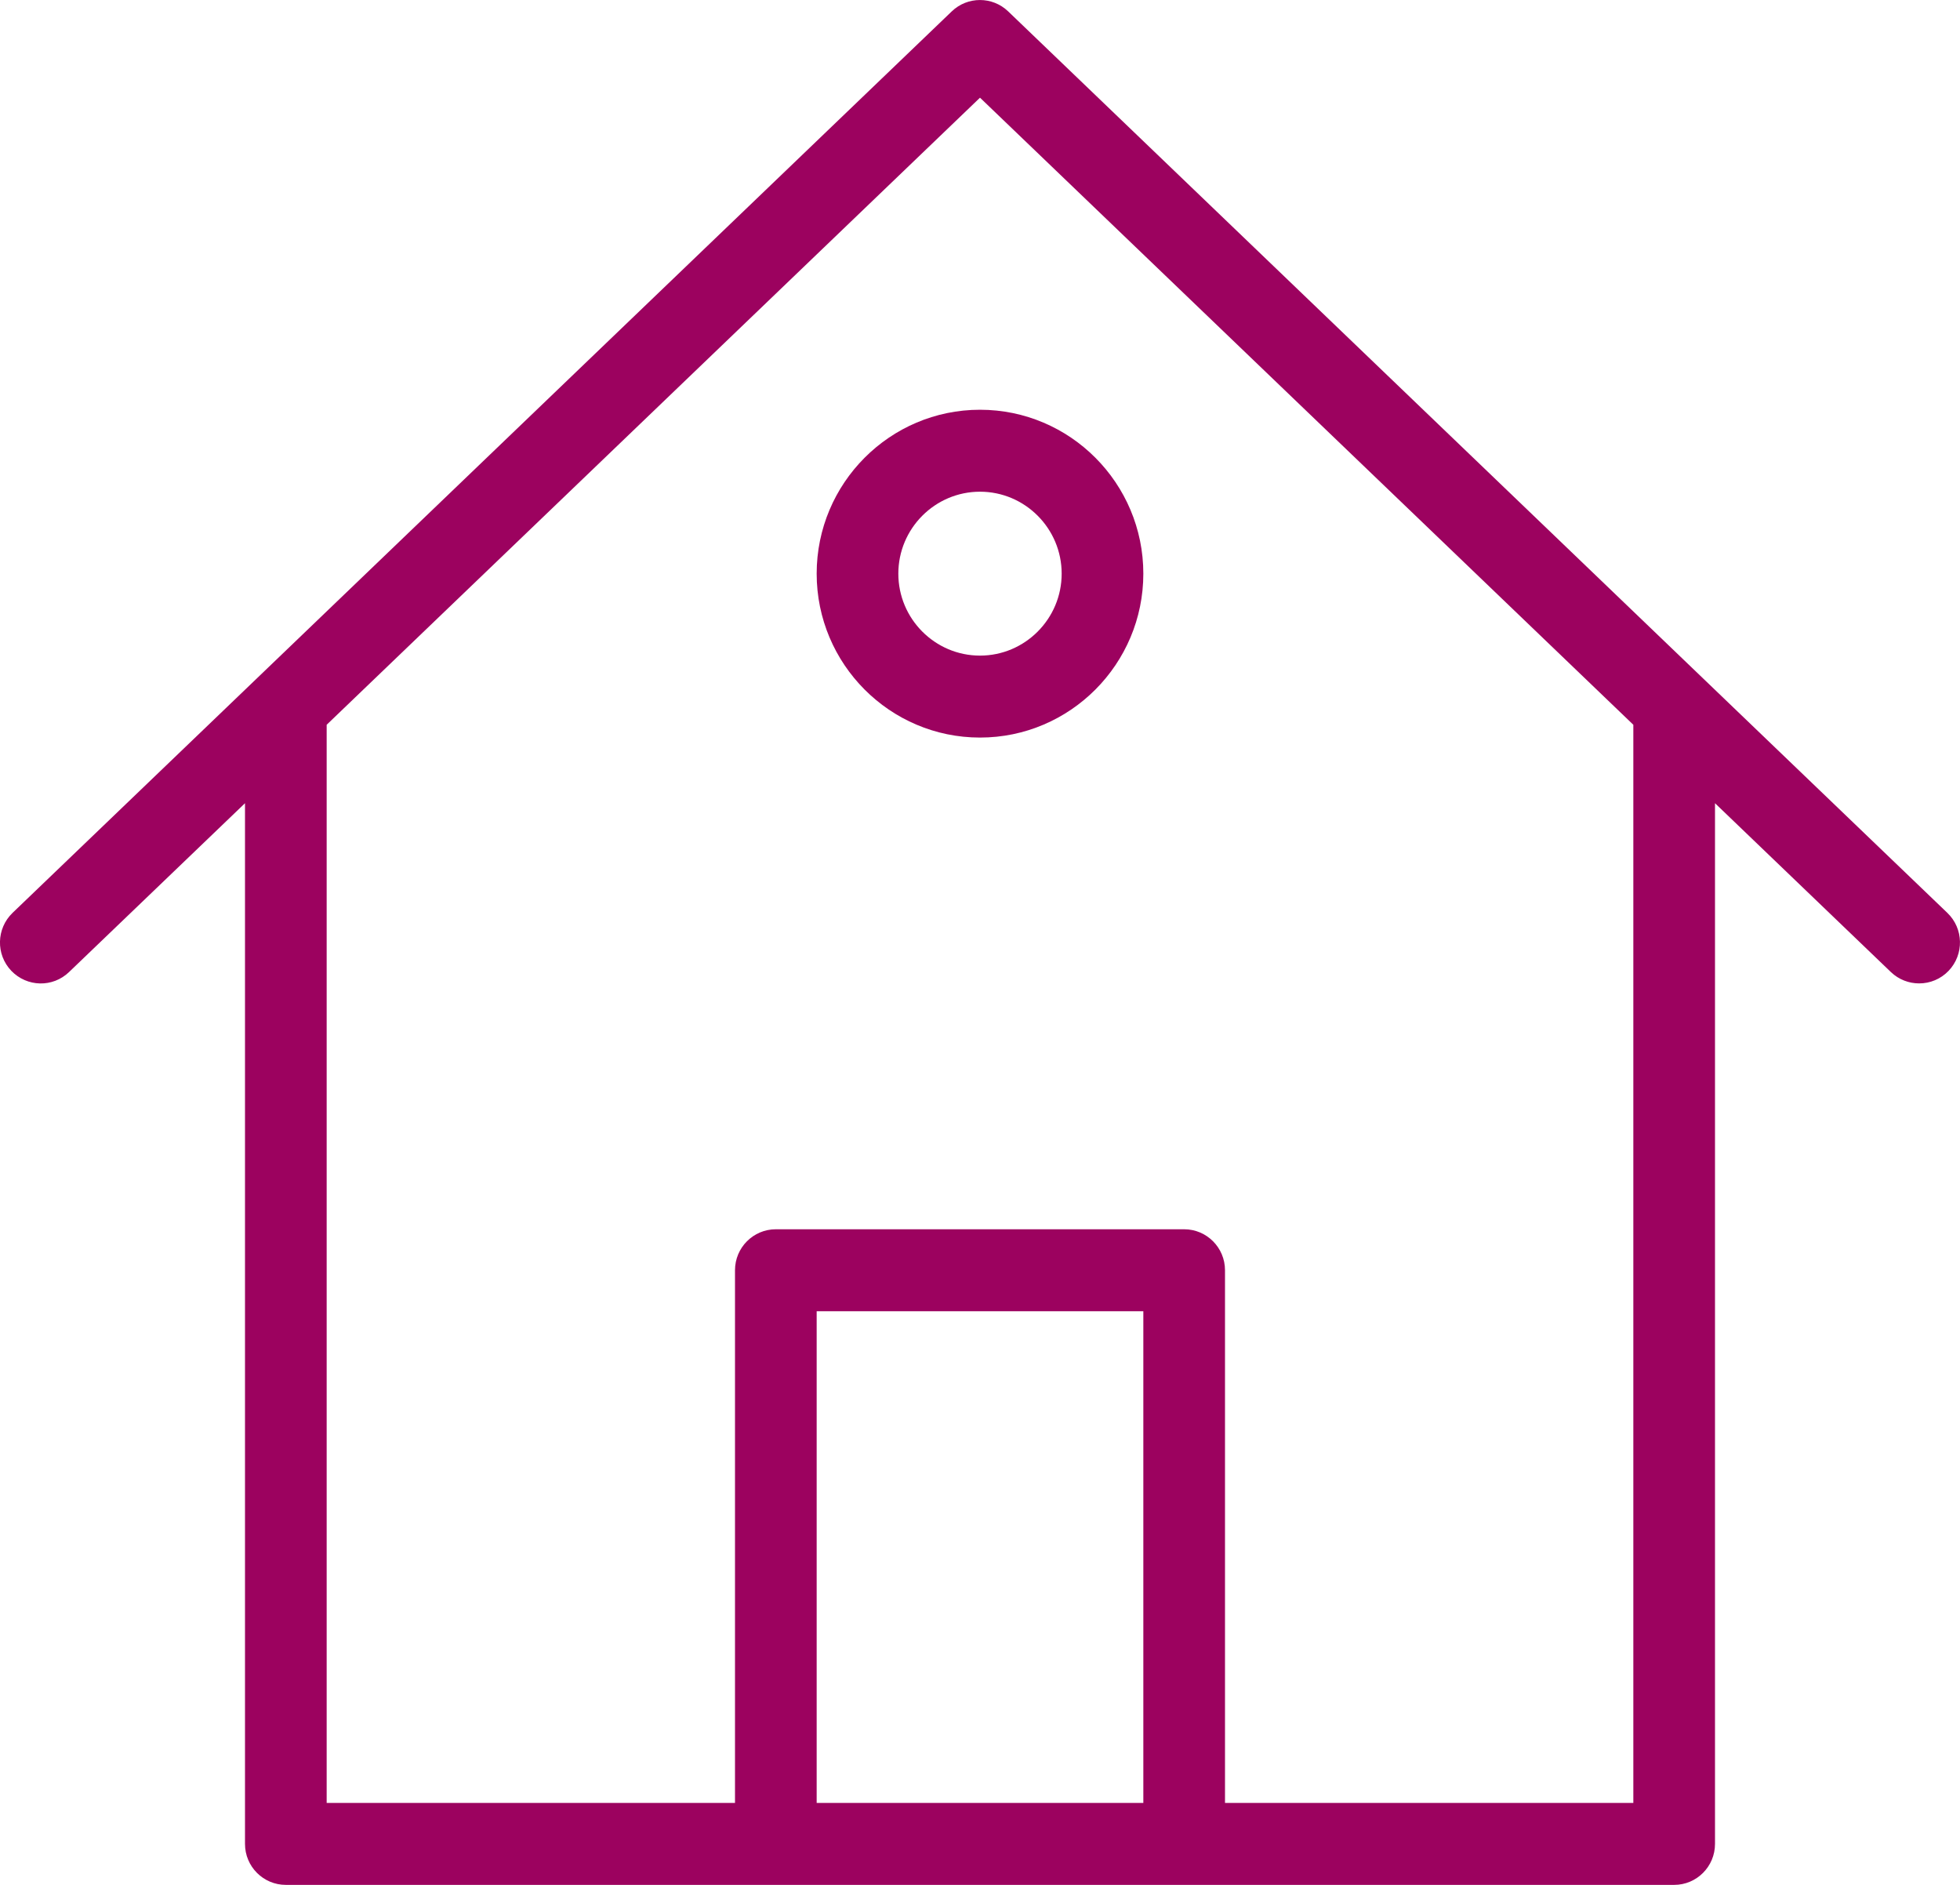 <?xml version="1.0" encoding="UTF-8"?>
<svg width="78px" height="75px" viewBox="0 0 78 75" version="1.1" xmlns="http://www.w3.org/2000/svg" xmlns:xlink="http://www.w3.org/1999/xlink">
    <!-- Generator: Sketch 49.3 (51167) - http://www.bohemiancoding.com/sketch -->
    <title>building-home</title>
    <desc>Created with Sketch.</desc>
    <defs></defs>
    <g id="Homepage-Correctie" stroke="none" stroke-width="1" fill="none" fill-rule="evenodd">
        <g id="Voorpagina-Desktop" transform="translate(-152, -1799)" fill="#9c025f" fill-rule="nonzero">
            <g id="building-home" transform="translate(152, 1799)">
                <path d="M2.749,38.677 L9.75,31.96 L9.75,73.37 C9.75,74.27 10.478,75 11.375,75 L66.625,75 C67.522,75 68.25,74.27 68.25,73.37 L68.25,31.96 L75.251,38.68 C75.566,38.98 75.969,39.13 76.375,39.13 C76.804,39.13 77.23,38.961 77.548,38.628 C78.169,37.976 78.146,36.946 77.496,36.323 L40.121,0.453 C39.494,-0.15 38.503,-0.15 37.876,0.453 L0.5,36.323 C-0.146,36.946 -0.172,37.976 0.449,38.628 C1.076,39.28 2.099,39.303 2.749,38.677 Z M45.5,71.739 L32.5,71.739 L32.5,52.174 L45.5,52.174 L45.5,71.739 Z M39,3.887 L65,28.839 L65,71.739 L48.75,71.739 L48.75,50.543 C48.75,49.643 48.022,48.913 47.125,48.913 L30.875,48.913 C29.978,48.913 29.25,49.643 29.25,50.543 L29.25,71.739 L13,71.739 L13,28.839 L39,3.887 Z" id="Shape"></path>
                <path d="M39,29.348 C42.585,29.348 45.5,26.423 45.5,22.826 C45.5,19.229 42.585,16.304 39,16.304 C35.415,16.304 32.5,19.229 32.5,22.826 C32.5,26.423 35.415,29.348 39,29.348 Z M39,19.565 C40.791,19.565 42.25,21.029 42.25,22.826 C42.25,24.623 40.791,26.087 39,26.087 C37.209,26.087 35.75,24.623 35.75,22.826 C35.75,21.029 37.209,19.565 39,19.565 Z" id="Shape"></path>
            </g>
        </g>
    </g>
</svg>